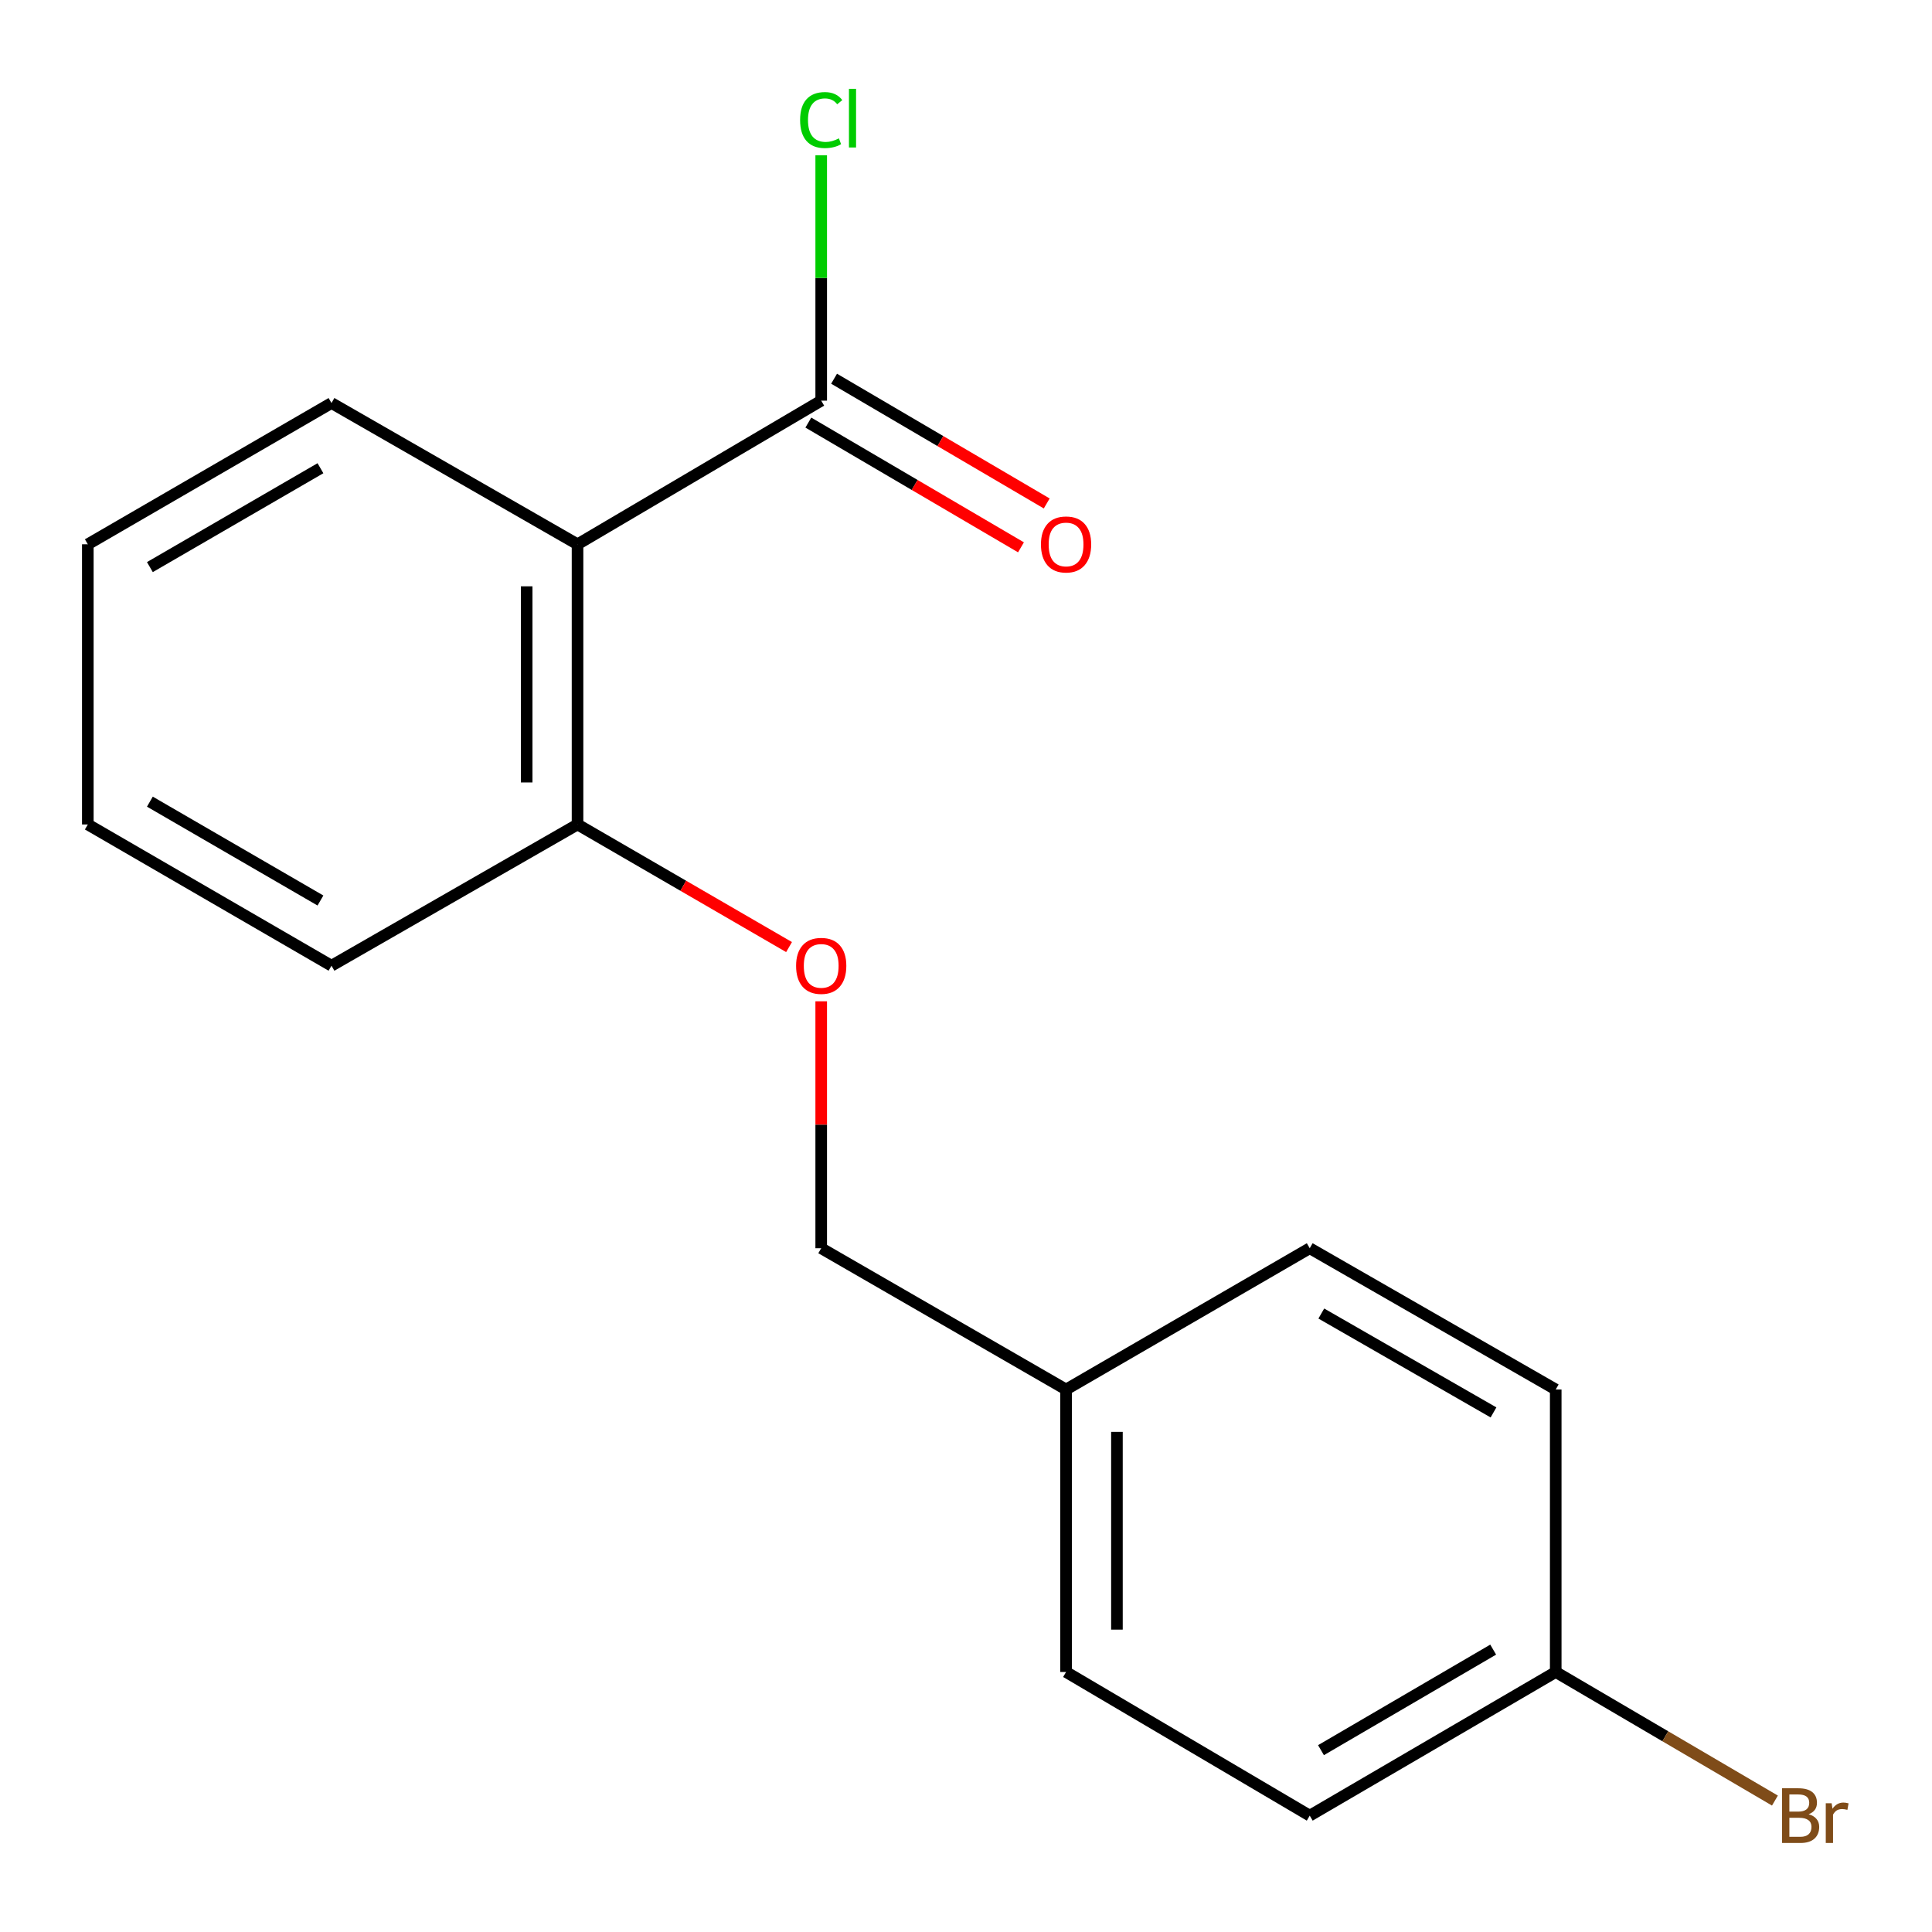 <?xml version='1.0' encoding='iso-8859-1'?>
<svg version='1.1' baseProfile='full'
              xmlns='http://www.w3.org/2000/svg'
                      xmlns:rdkit='http://www.rdkit.org/xml'
                      xmlns:xlink='http://www.w3.org/1999/xlink'
                  xml:space='preserve'
width='1000px' height='1000px' viewBox='0 0 1000 1000'>
<!-- END OF HEADER -->
<rect style='opacity:1.0;fill:#FFFFFF;stroke:none' width='1000' height='1000' x='0' y='0'> </rect>
<path class='bond-0' d='M 298.932,281.724 L 425.056,207.378' style='fill:none;fill-rule:evenodd;stroke:#000000;stroke-width:6px;stroke-linecap:butt;stroke-linejoin:miter;stroke-opacity:1' />
<path class='bond-1' d='M 298.932,281.724 L 298.932,426.746' style='fill:none;fill-rule:evenodd;stroke:#000000;stroke-width:6px;stroke-linecap:butt;stroke-linejoin:miter;stroke-opacity:1' />
<path class='bond-1' d='M 272.604,303.477 L 272.604,404.993' style='fill:none;fill-rule:evenodd;stroke:#000000;stroke-width:6px;stroke-linecap:butt;stroke-linejoin:miter;stroke-opacity:1' />
<path class='bond-9' d='M 298.932,281.724 L 171.579,208.606' style='fill:none;fill-rule:evenodd;stroke:#000000;stroke-width:6px;stroke-linecap:butt;stroke-linejoin:miter;stroke-opacity:1' />
<path class='bond-3' d='M 418.395,218.732 L 473.428,251.015' style='fill:none;fill-rule:evenodd;stroke:#000000;stroke-width:6px;stroke-linecap:butt;stroke-linejoin:miter;stroke-opacity:1' />
<path class='bond-3' d='M 473.428,251.015 L 528.46,283.298' style='fill:none;fill-rule:evenodd;stroke:#FF0000;stroke-width:6px;stroke-linecap:butt;stroke-linejoin:miter;stroke-opacity:1' />
<path class='bond-3' d='M 431.716,196.023 L 486.749,228.306' style='fill:none;fill-rule:evenodd;stroke:#000000;stroke-width:6px;stroke-linecap:butt;stroke-linejoin:miter;stroke-opacity:1' />
<path class='bond-3' d='M 486.749,228.306 L 541.782,260.589' style='fill:none;fill-rule:evenodd;stroke:#FF0000;stroke-width:6px;stroke-linecap:butt;stroke-linejoin:miter;stroke-opacity:1' />
<path class='bond-4' d='M 425.056,207.378 L 425.056,143.865' style='fill:none;fill-rule:evenodd;stroke:#000000;stroke-width:6px;stroke-linecap:butt;stroke-linejoin:miter;stroke-opacity:1' />
<path class='bond-4' d='M 425.056,143.865 L 425.056,80.352' style='fill:none;fill-rule:evenodd;stroke:#00CC00;stroke-width:6px;stroke-linecap:butt;stroke-linejoin:miter;stroke-opacity:1' />
<path class='bond-2' d='M 298.932,426.746 L 353.672,458.474' style='fill:none;fill-rule:evenodd;stroke:#000000;stroke-width:6px;stroke-linecap:butt;stroke-linejoin:miter;stroke-opacity:1' />
<path class='bond-2' d='M 353.672,458.474 L 408.411,490.202' style='fill:none;fill-rule:evenodd;stroke:#FF0000;stroke-width:6px;stroke-linecap:butt;stroke-linejoin:miter;stroke-opacity:1' />
<path class='bond-14' d='M 298.932,426.746 L 171.579,499.849' style='fill:none;fill-rule:evenodd;stroke:#000000;stroke-width:6px;stroke-linecap:butt;stroke-linejoin:miter;stroke-opacity:1' />
<path class='bond-5' d='M 425.056,518.265 L 425.056,582.175' style='fill:none;fill-rule:evenodd;stroke:#FF0000;stroke-width:6px;stroke-linecap:butt;stroke-linejoin:miter;stroke-opacity:1' />
<path class='bond-5' d='M 425.056,582.175 L 425.056,646.085' style='fill:none;fill-rule:evenodd;stroke:#000000;stroke-width:6px;stroke-linecap:butt;stroke-linejoin:miter;stroke-opacity:1' />
<path class='bond-7' d='M 425.056,646.085 L 551.794,719.203' style='fill:none;fill-rule:evenodd;stroke:#000000;stroke-width:6px;stroke-linecap:butt;stroke-linejoin:miter;stroke-opacity:1' />
<path class='bond-6' d='M 805.242,865.424 L 677.919,939.77' style='fill:none;fill-rule:evenodd;stroke:#000000;stroke-width:6px;stroke-linecap:butt;stroke-linejoin:miter;stroke-opacity:1' />
<path class='bond-6' d='M 772.868,853.84 L 683.741,905.883' style='fill:none;fill-rule:evenodd;stroke:#000000;stroke-width:6px;stroke-linecap:butt;stroke-linejoin:miter;stroke-opacity:1' />
<path class='bond-8' d='M 805.242,865.424 L 861.972,898.698' style='fill:none;fill-rule:evenodd;stroke:#000000;stroke-width:6px;stroke-linecap:butt;stroke-linejoin:miter;stroke-opacity:1' />
<path class='bond-8' d='M 861.972,898.698 L 918.702,931.973' style='fill:none;fill-rule:evenodd;stroke:#7F4C19;stroke-width:6px;stroke-linecap:butt;stroke-linejoin:miter;stroke-opacity:1' />
<path class='bond-18' d='M 805.242,865.424 L 805.242,719.203' style='fill:none;fill-rule:evenodd;stroke:#000000;stroke-width:6px;stroke-linecap:butt;stroke-linejoin:miter;stroke-opacity:1' />
<path class='bond-12' d='M 551.794,719.203 L 677.919,646.085' style='fill:none;fill-rule:evenodd;stroke:#000000;stroke-width:6px;stroke-linecap:butt;stroke-linejoin:miter;stroke-opacity:1' />
<path class='bond-13' d='M 551.794,719.203 L 551.794,865.424' style='fill:none;fill-rule:evenodd;stroke:#000000;stroke-width:6px;stroke-linecap:butt;stroke-linejoin:miter;stroke-opacity:1' />
<path class='bond-13' d='M 578.122,741.136 L 578.122,843.49' style='fill:none;fill-rule:evenodd;stroke:#000000;stroke-width:6px;stroke-linecap:butt;stroke-linejoin:miter;stroke-opacity:1' />
<path class='bond-15' d='M 171.579,208.606 L 45.455,281.724' style='fill:none;fill-rule:evenodd;stroke:#000000;stroke-width:6px;stroke-linecap:butt;stroke-linejoin:miter;stroke-opacity:1' />
<path class='bond-15' d='M 165.865,242.351 L 77.578,293.533' style='fill:none;fill-rule:evenodd;stroke:#000000;stroke-width:6px;stroke-linecap:butt;stroke-linejoin:miter;stroke-opacity:1' />
<path class='bond-10' d='M 805.242,719.203 L 677.919,646.085' style='fill:none;fill-rule:evenodd;stroke:#000000;stroke-width:6px;stroke-linecap:butt;stroke-linejoin:miter;stroke-opacity:1' />
<path class='bond-10' d='M 773.033,731.066 L 683.906,679.883' style='fill:none;fill-rule:evenodd;stroke:#000000;stroke-width:6px;stroke-linecap:butt;stroke-linejoin:miter;stroke-opacity:1' />
<path class='bond-11' d='M 677.919,939.77 L 551.794,865.424' style='fill:none;fill-rule:evenodd;stroke:#000000;stroke-width:6px;stroke-linecap:butt;stroke-linejoin:miter;stroke-opacity:1' />
<path class='bond-17' d='M 171.579,499.849 L 45.455,426.746' style='fill:none;fill-rule:evenodd;stroke:#000000;stroke-width:6px;stroke-linecap:butt;stroke-linejoin:miter;stroke-opacity:1' />
<path class='bond-17' d='M 165.863,466.105 L 77.576,414.933' style='fill:none;fill-rule:evenodd;stroke:#000000;stroke-width:6px;stroke-linecap:butt;stroke-linejoin:miter;stroke-opacity:1' />
<path class='bond-16' d='M 45.455,281.724 L 45.455,426.746' style='fill:none;fill-rule:evenodd;stroke:#000000;stroke-width:6px;stroke-linecap:butt;stroke-linejoin:miter;stroke-opacity:1' />
<path  class='atom-3' d='M 412.056 499.929
Q 412.056 493.129, 415.416 489.329
Q 418.776 485.529, 425.056 485.529
Q 431.336 485.529, 434.696 489.329
Q 438.056 493.129, 438.056 499.929
Q 438.056 506.809, 434.656 510.729
Q 431.256 514.609, 425.056 514.609
Q 418.816 514.609, 415.416 510.729
Q 412.056 506.849, 412.056 499.929
M 425.056 511.409
Q 429.376 511.409, 431.696 508.529
Q 434.056 505.609, 434.056 499.929
Q 434.056 494.369, 431.696 491.569
Q 429.376 488.729, 425.056 488.729
Q 420.736 488.729, 418.376 491.529
Q 416.056 494.329, 416.056 499.929
Q 416.056 505.649, 418.376 508.529
Q 420.736 511.409, 425.056 511.409
' fill='#FF0000'/>
<path  class='atom-4' d='M 538.794 281.804
Q 538.794 275.004, 542.154 271.204
Q 545.514 267.404, 551.794 267.404
Q 558.074 267.404, 561.434 271.204
Q 564.794 275.004, 564.794 281.804
Q 564.794 288.684, 561.394 292.604
Q 557.994 296.484, 551.794 296.484
Q 545.554 296.484, 542.154 292.604
Q 538.794 288.724, 538.794 281.804
M 551.794 293.284
Q 556.114 293.284, 558.434 290.404
Q 560.794 287.484, 560.794 281.804
Q 560.794 276.244, 558.434 273.444
Q 556.114 270.604, 551.794 270.604
Q 547.474 270.604, 545.114 273.404
Q 542.794 276.204, 542.794 281.804
Q 542.794 287.524, 545.114 290.404
Q 547.474 293.284, 551.794 293.284
' fill='#FF0000'/>
<path  class='atom-5' d='M 414.136 62.137
Q 414.136 55.097, 417.416 51.417
Q 420.736 47.697, 427.016 47.697
Q 432.856 47.697, 435.976 51.817
L 433.336 53.977
Q 431.056 50.977, 427.016 50.977
Q 422.736 50.977, 420.456 53.857
Q 418.216 56.697, 418.216 62.137
Q 418.216 67.737, 420.536 70.617
Q 422.896 73.497, 427.456 73.497
Q 430.576 73.497, 434.216 71.617
L 435.336 74.617
Q 433.856 75.577, 431.616 76.137
Q 429.376 76.697, 426.896 76.697
Q 420.736 76.697, 417.416 72.937
Q 414.136 69.177, 414.136 62.137
' fill='#00CC00'/>
<path  class='atom-5' d='M 439.416 45.977
L 443.096 45.977
L 443.096 76.337
L 439.416 76.337
L 439.416 45.977
' fill='#00CC00'/>
<path  class='atom-9' d='M 936.135 939.05
Q 938.855 939.81, 940.215 941.49
Q 941.615 943.13, 941.615 945.57
Q 941.615 949.49, 939.095 951.73
Q 936.615 953.93, 931.895 953.93
L 922.375 953.93
L 922.375 925.61
L 930.735 925.61
Q 935.575 925.61, 938.015 927.57
Q 940.455 929.53, 940.455 933.13
Q 940.455 937.41, 936.135 939.05
M 926.175 928.81
L 926.175 937.69
L 930.735 937.69
Q 933.535 937.69, 934.975 936.57
Q 936.455 935.41, 936.455 933.13
Q 936.455 928.81, 930.735 928.81
L 926.175 928.81
M 931.895 950.73
Q 934.655 950.73, 936.135 949.41
Q 937.615 948.09, 937.615 945.57
Q 937.615 943.25, 935.975 942.09
Q 934.375 940.89, 931.295 940.89
L 926.175 940.89
L 926.175 950.73
L 931.895 950.73
' fill='#7F4C19'/>
<path  class='atom-9' d='M 948.055 933.37
L 948.495 936.21
Q 950.655 933.01, 954.175 933.01
Q 955.295 933.01, 956.815 933.41
L 956.215 936.77
Q 954.495 936.37, 953.535 936.37
Q 951.855 936.37, 950.735 937.05
Q 949.655 937.69, 948.775 939.25
L 948.775 953.93
L 945.015 953.93
L 945.015 933.37
L 948.055 933.37
' fill='#7F4C19'/>
</svg>
